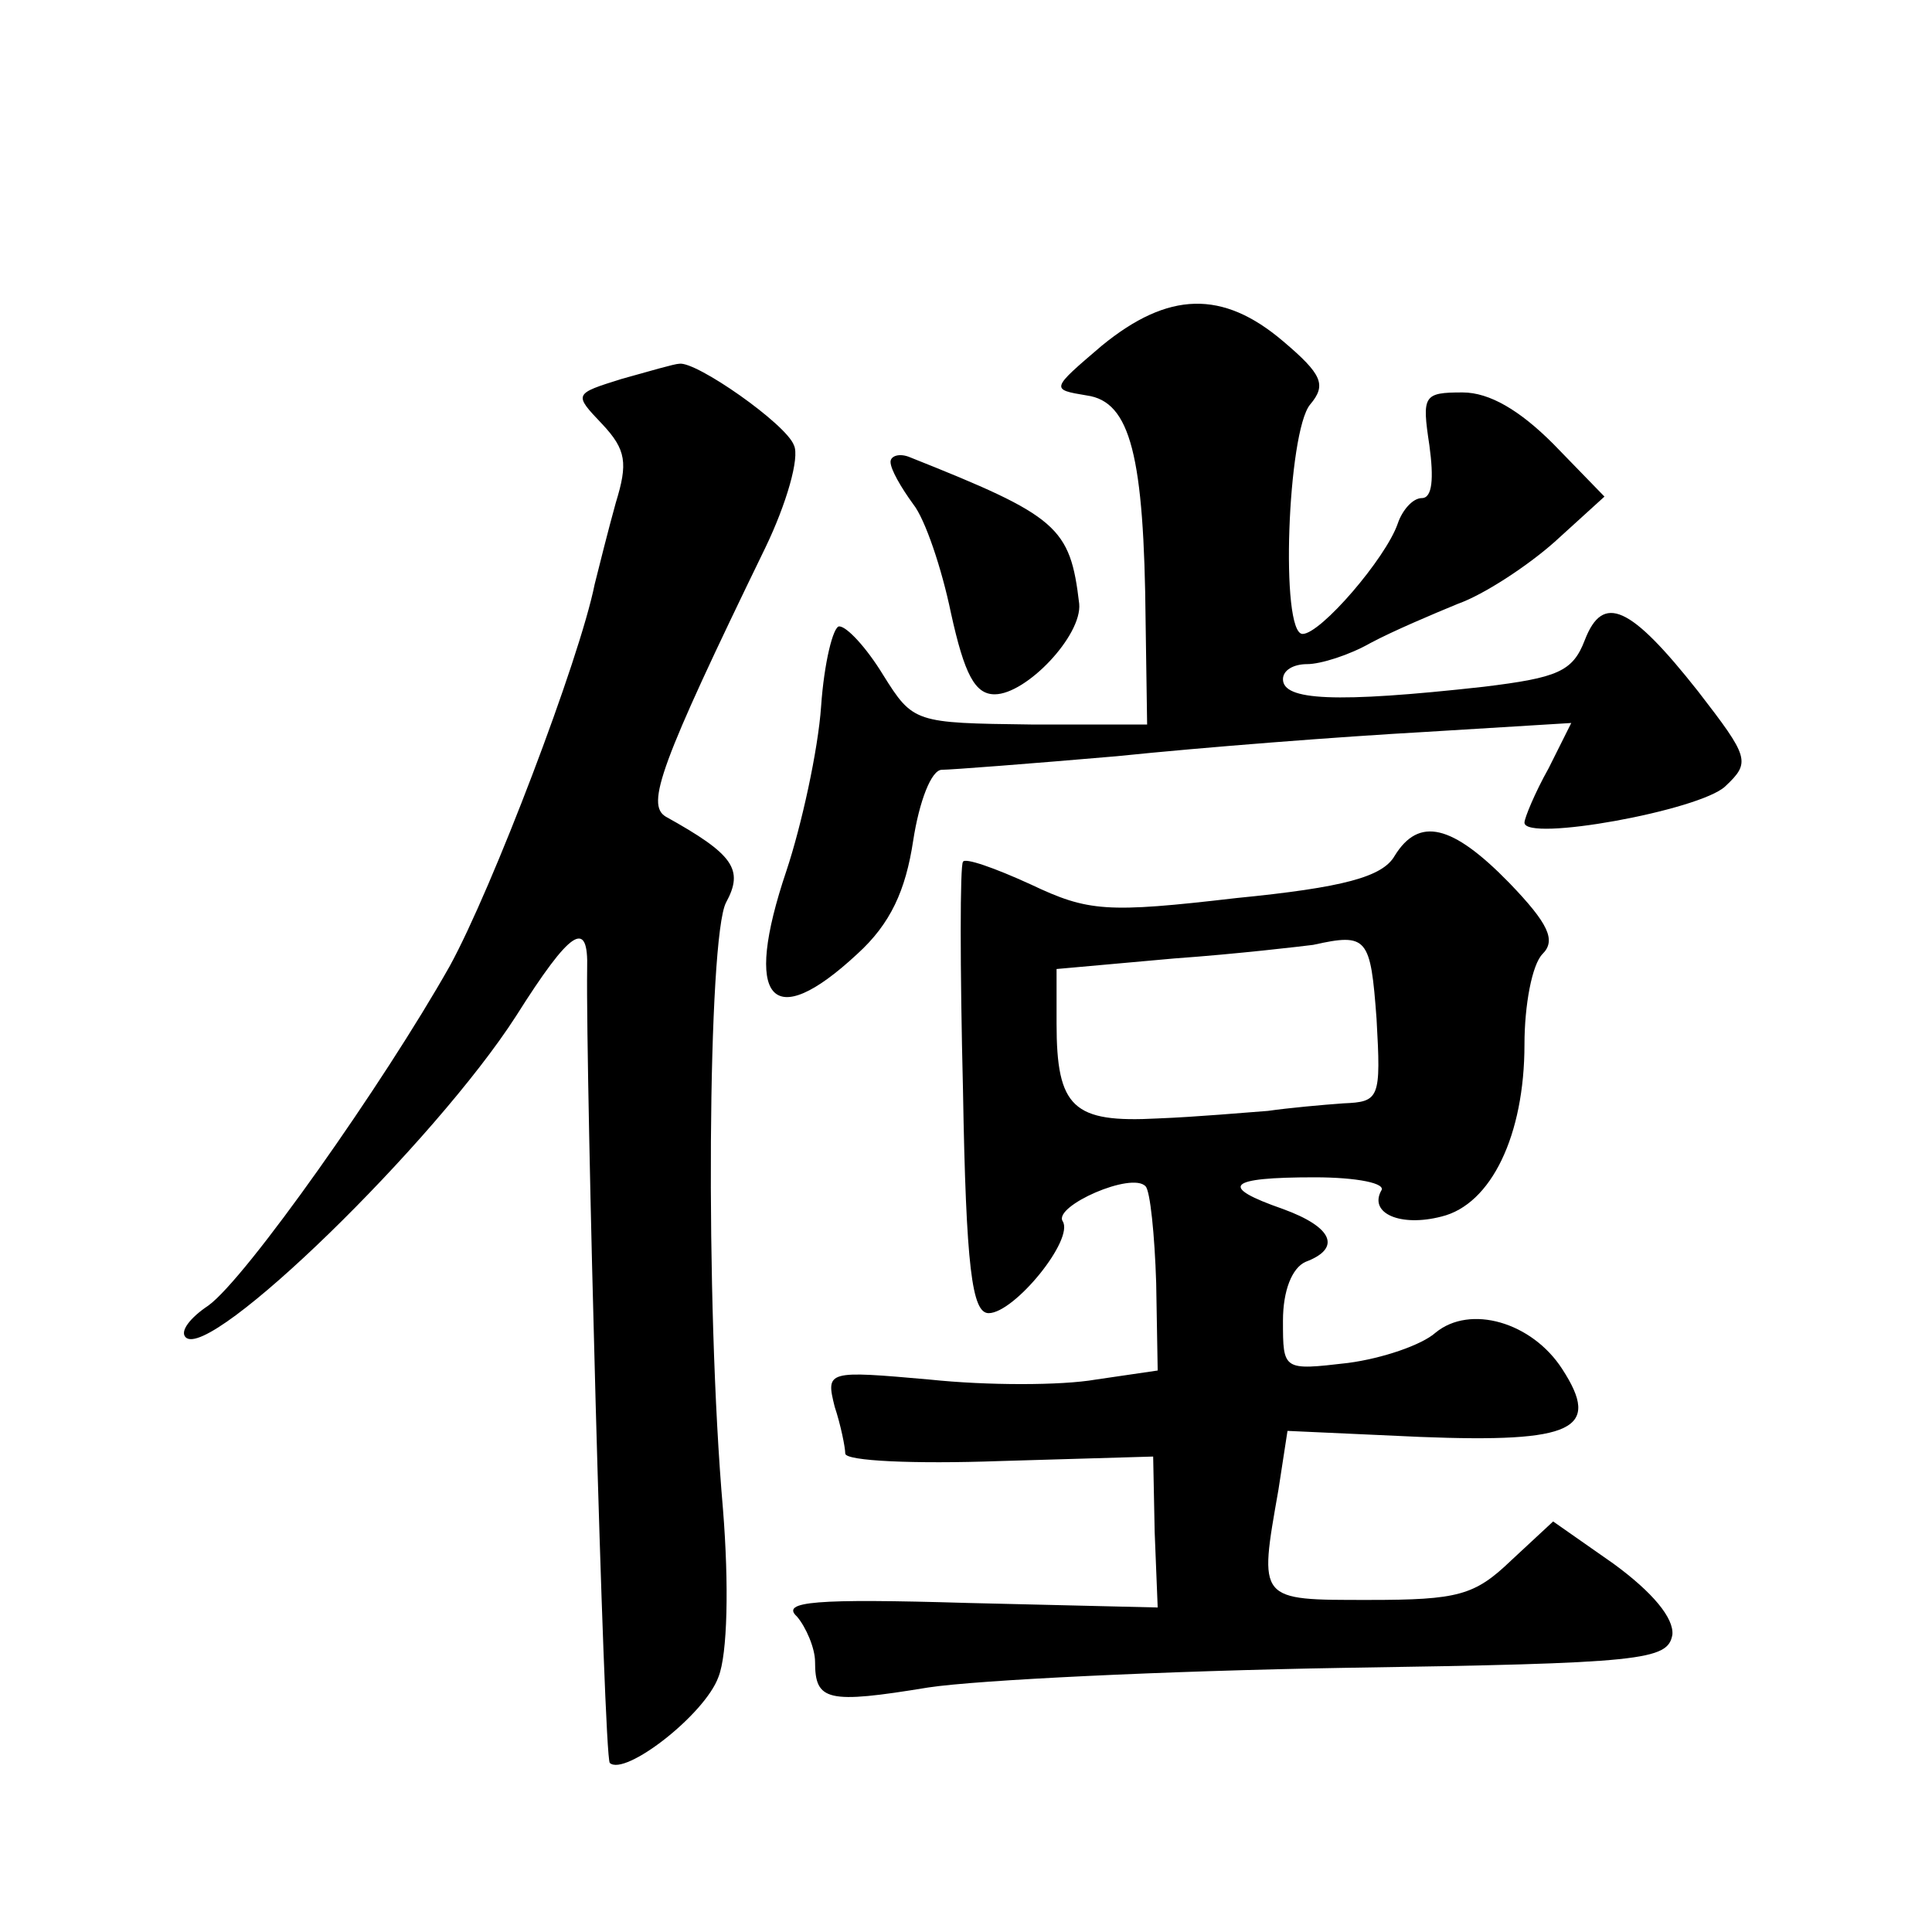 <?xml version="1.0" standalone="no"?>
<!DOCTYPE svg PUBLIC "-//W3C//DTD SVG 20010904//EN"
 "http://www.w3.org/TR/2001/REC-SVG-20010904/DTD/svg10.dtd">
<svg version="1.0" xmlns="http://www.w3.org/2000/svg"
 width="128pt" height="128pt" viewBox="0 0 128 128"
 preserveAspectRatio="xMidYMid meet">
<g transform="translate(0,128) scale(0.1,-0.1)"
fill="#0" stroke="none">
<path d="M730 1051 c-34 -29 -34 -29 -10 -33 29 -4 38 -40 39 -150 l1 -68 -77 0
c-77 1 -78 1 -98 33 -11 18 -24 32 -29 32 -4 0 -10 -24 -12 -53 -2 -29 -13 -79
-23 -109 -29 -86 -10 -108 47 -55 22 20 32 42 37 75 4 26 12 47 19 47 6 0 58 4
116 9 58 6 149 13 203 16 l98 6 -15 -30 c-9 -16 -16 -33 -16 -36 0 -13 116 8 133
24 17 16 16 19 -18 63 -45 57 -63 65 -75 34 -8 -21 -18 -25 -67 -31 -99 -11 -133
-9 -133 5 0 6 7 10 16 10 9 0 28 6 42 14 15 8 41 19 58 26 17 6 46 25 64 41 l33
30 -34 35 c-22 22 -42 34 -60 34 -26 0 -27 -2 -22 -35 3 -22 2 -35 -5 -35 -6 0
-13 -8 -16 -17 -8 -23 -51 -73 -63 -73 -15 0 -10 134 5 152 11 13 8 20 -18 42 -40
34 -76 33 -120 -3z M412 1029 c-32 -10 -32 -10 -13 -30 16 -17 17 -26 9 -52 -5
-18 -11 -42 -14 -54 -10 -50 -68 -202 -96 -253 -44 -78 -135 -207 -160 -225 -12
-8 -19 -17 -15 -21 16 -16 165 129 219 213 36 57 48 65 47 31 -1 -69 11 -522 15
-526 10 -9 63 32 72 57 6 15 7 61 3 111 -12 137 -10 379 2 402 12 22 5 32 -40 57
-13 8 -4 34 66 178 14 29 23 60 19 68 -5 14 -65 56 -76 54 -3 0 -20 -5 -38 -10z
M590 974 c0 -5 7 -17 15 -28 8 -10 19 -43 25 -72 9 -41 16 -54 29 -54 21 0 58 39
56 60 -6 51 -14 58 -112 97 -7 3 -13 1 -13 -3z M924 713 c-8 -14 -34 -21 -105 -28
-86 -10 -98 -9 -136 9 -24 11 -44 18 -45 15 -2 -2 -2 -70 0 -151 2 -118 6 -148
17 -148 17 0 57 49 49 61 -6 10 46 33 55 23 3 -3 6 -32 7 -64 l1 -58 -41 -6 c-23
-4 -72 -4 -110 0 -68 6 -69 6 -63 -18 4 -12 7 -27 7 -31 0 -5 46 -7 102 -5 l102
3 1 -50 2 -50 -126 3 c-101 3 -124 1 -113 -9 6 -7 12 -21 12 -30 0 -26 8 -28 75
-17 33 5 157 11 275 13 199 3 215 5 218 22 1 11 -13 28 -39 47 l-40 28 -28 -26
c-24 -23 -35 -26 -94 -26 -74 0 -73 -1 -60 73 l6 39 88 -4 c102 -4 120 5 94 45
-20 31 -61 43 -84 24 -9 -8 -35 -17 -58 -20 -43 -5 -43 -5 -43 28 0 20 6 35 15
39 24 9 18 23 -15 35 -43 15 -37 21 21 21 28 0 48 -4 44 -9 -8 -15 13 -24 40 -17
33 8 55 54 55 114 0 26 5 53 12 60 9 9 4 20 -22 47 -38 39 -60 44 -76 18z m-12
-108 c3 -53 2 -55 -22 -56 -14 -1 -36 -3 -50 -5 -14 -1 -47 -4 -73 -5 -56 -3 -67
7 -67 63 l0 36 78 7 c42 3 84 8 92 9 36 8 38 5 42 -49z"/>
</g>
</svg>
